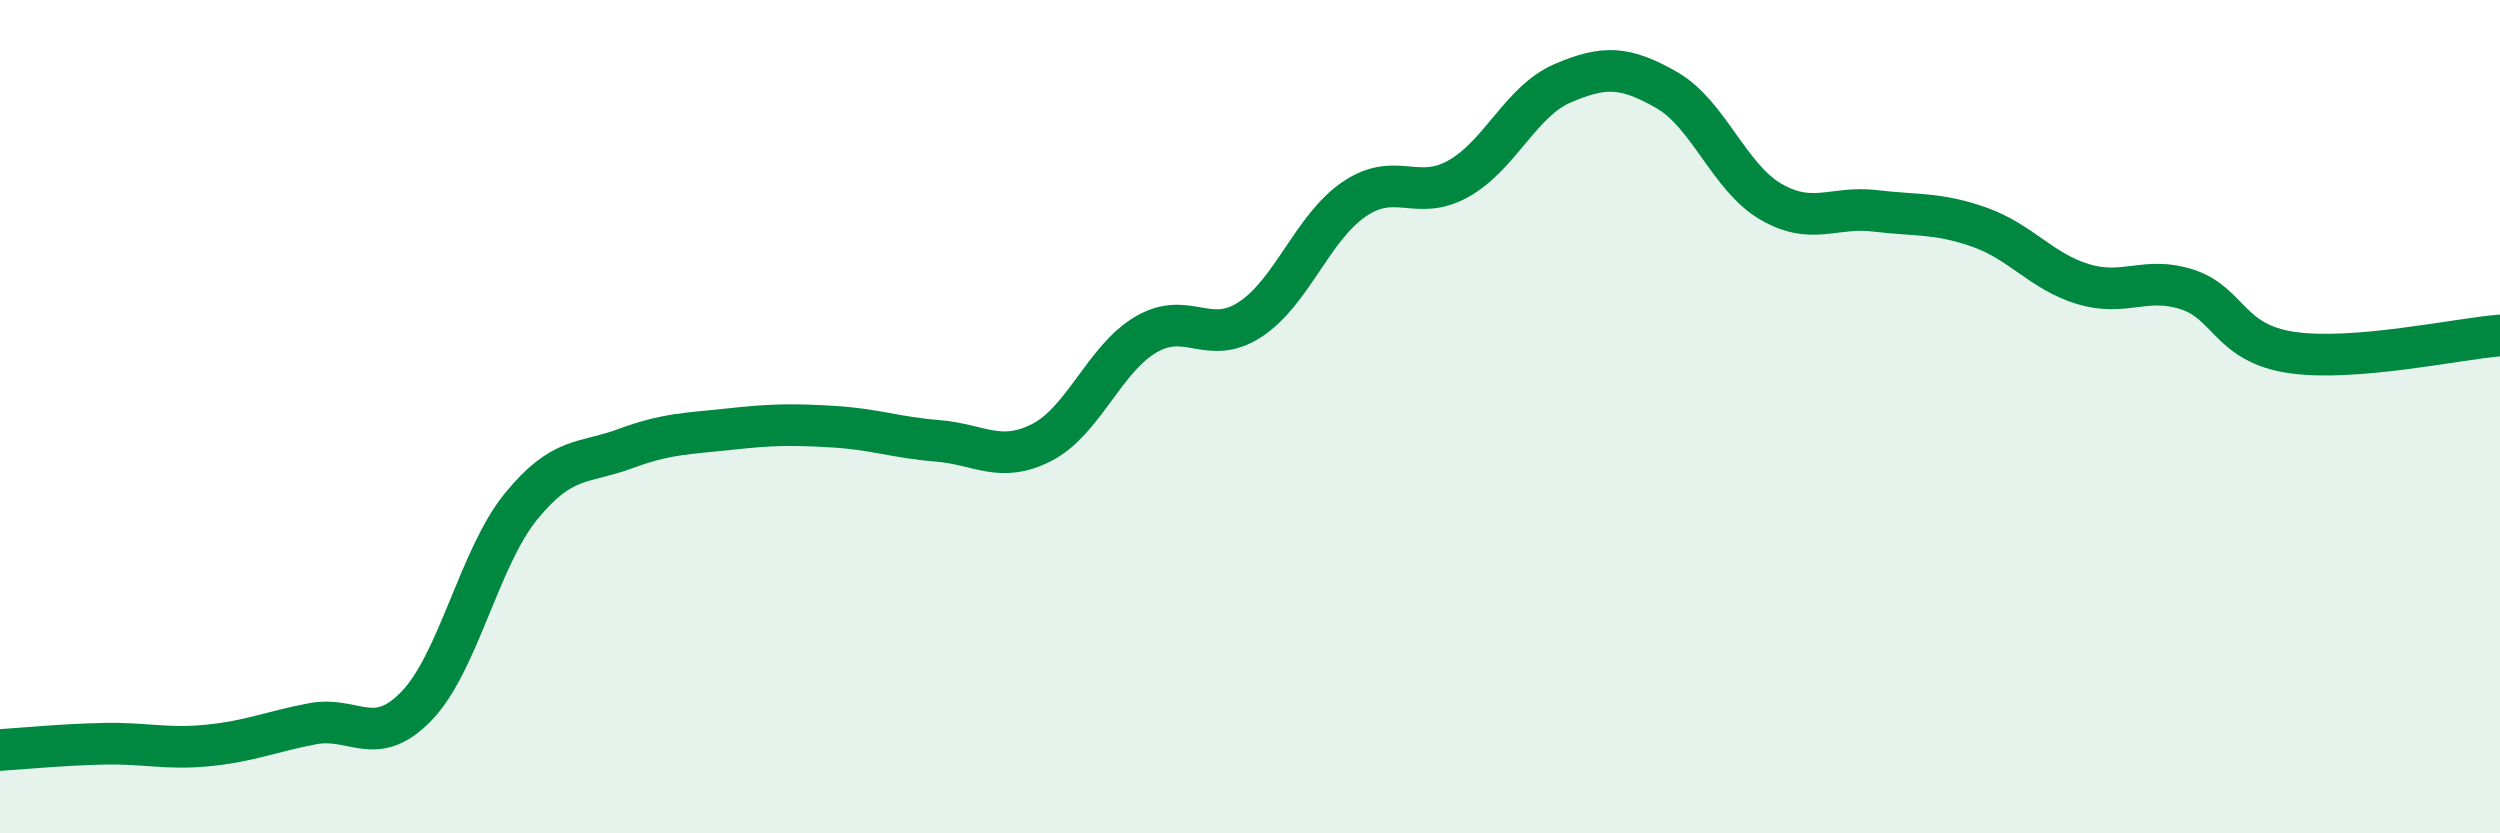 
    <svg width="60" height="20" viewBox="0 0 60 20" xmlns="http://www.w3.org/2000/svg">
      <path
        d="M 0,18 C 0.5,17.97 1.5,17.87 2.5,17.85 C 3.5,17.83 4,17.99 5,17.89 C 6,17.79 6.5,17.56 7.5,17.37 C 8.5,17.18 9,17.98 10,16.94 C 11,15.9 11.5,13.39 12.5,12.16 C 13.5,10.93 14,11.14 15,10.77 C 16,10.4 16.5,10.41 17.5,10.3 C 18.5,10.19 19,10.18 20,10.24 C 21,10.3 21.5,10.5 22.5,10.58 C 23.5,10.66 24,11.13 25,10.62 C 26,10.11 26.5,8.62 27.5,8.03 C 28.5,7.44 29,8.32 30,7.67 C 31,7.02 31.5,5.46 32.5,4.78 C 33.5,4.1 34,4.85 35,4.29 C 36,3.73 36.5,2.43 37.5,2 C 38.5,1.57 39,1.59 40,2.16 C 41,2.73 41.5,4.26 42.5,4.84 C 43.5,5.42 44,4.94 45,5.06 C 46,5.18 46.5,5.1 47.5,5.45 C 48.5,5.8 49,6.52 50,6.82 C 51,7.12 51.5,6.62 52.5,6.95 C 53.5,7.28 53.5,8.24 55,8.46 C 56.5,8.68 59,8.13 60,8.05L60 20L0 20Z"
        fill="#008740"
        opacity="0.1"
        stroke-linecap="round"
        stroke-linejoin="round"
      />
      <path
        d="M 0,18 C 0.5,17.97 1.5,17.87 2.5,17.85 C 3.5,17.83 4,17.99 5,17.89 C 6,17.79 6.5,17.56 7.5,17.37 C 8.5,17.18 9,17.98 10,16.94 C 11,15.9 11.5,13.39 12.5,12.16 C 13.5,10.93 14,11.14 15,10.77 C 16,10.4 16.5,10.41 17.5,10.3 C 18.5,10.19 19,10.18 20,10.24 C 21,10.3 21.5,10.5 22.5,10.58 C 23.5,10.66 24,11.13 25,10.62 C 26,10.11 26.5,8.62 27.5,8.03 C 28.5,7.44 29,8.32 30,7.67 C 31,7.02 31.5,5.46 32.5,4.78 C 33.5,4.1 34,4.85 35,4.29 C 36,3.73 36.5,2.43 37.5,2 C 38.5,1.57 39,1.59 40,2.16 C 41,2.73 41.5,4.26 42.5,4.84 C 43.5,5.42 44,4.94 45,5.06 C 46,5.18 46.5,5.1 47.5,5.45 C 48.5,5.8 49,6.52 50,6.82 C 51,7.12 51.5,6.62 52.5,6.95 C 53.5,7.28 53.5,8.24 55,8.46 C 56.5,8.68 59,8.13 60,8.05"
        stroke="#008740"
        stroke-width="1"
        fill="none"
        stroke-linecap="round"
        stroke-linejoin="round"
      />
    </svg>
  